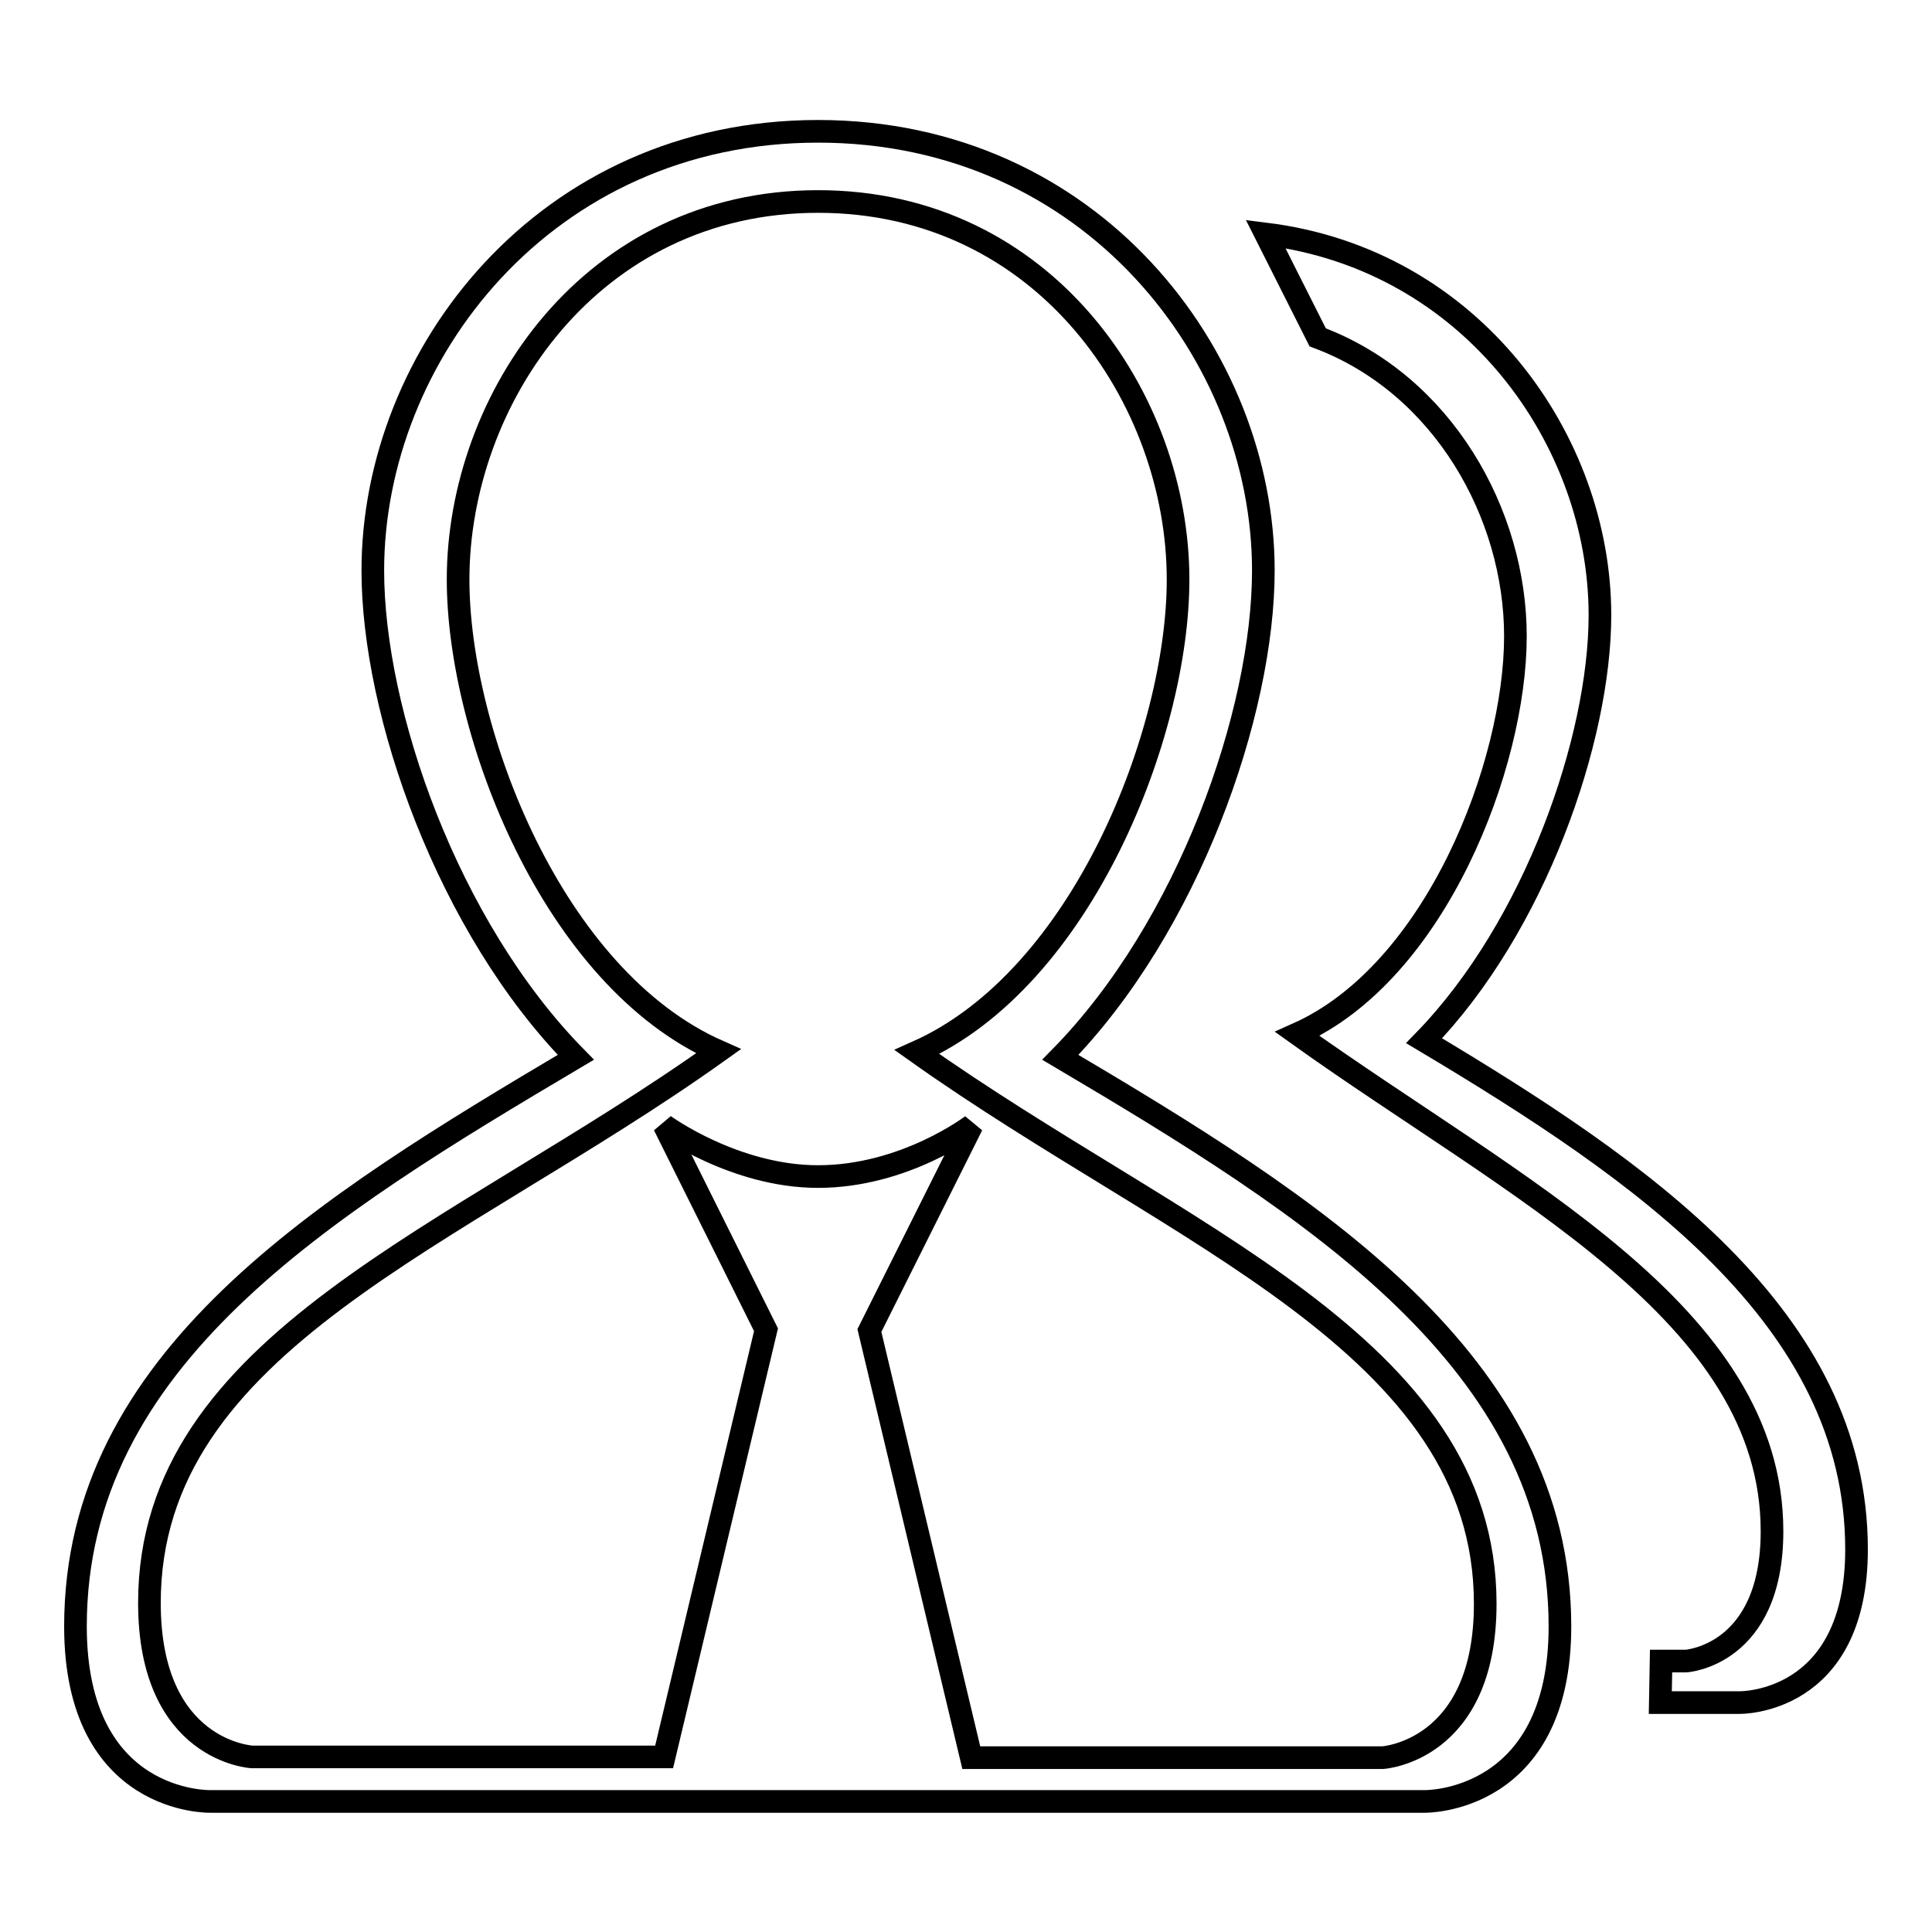 <?xml version="1.0" encoding="utf-8"?>
<!-- Svg Vector Icons : http://www.onlinewebfonts.com/icon -->
<!DOCTYPE svg PUBLIC "-//W3C//DTD SVG 1.1//EN" "http://www.w3.org/Graphics/SVG/1.1/DTD/svg11.dtd">
<svg version="1.1" xmlns="http://www.w3.org/2000/svg" xmlns:xlink="http://www.w3.org/1999/xlink" x="0px" y="0px" viewBox="0 0 256 256" enable-background="new 0 0 256 256" xml:space="preserve">
<g><g><path stroke-width="3" fill-opacity="0" stroke="#000000"  d="M246,205.3c0,20.6-15.5,20.3-15.5,20.3H220l0.1-5.5h3.3c0,0,11.4-0.7,11.4-17.2c0-28.9-34.1-45.3-62.9-65.9c18.4-8.2,28.9-35.7,28.9-52.7c0-16.2-9.6-33.4-26.2-39.6l-6.9-13.7c27.4,3.4,44.3,27.4,44.3,50.5c0,16.4-8.6,41.3-23.3,56.4C217.5,155.1,246,174.6,246,205.3z M206.7,215.5c0,23.5-17.9,23.2-17.9,23.2H27.9c0,0-17.9,0.5-17.9-23.2c0-35.4,32.7-55.5,66.3-75.4c-17-17.3-26.9-45.7-26.9-64.5c0-28.5,22.8-58.2,59-58.2s59,29.7,59,58.2c0,18.8-9.9,47.2-26.9,64.5C173.8,159.8,206.7,180.4,206.7,215.5z M156.1,76.8c0-23.9-17.6-50.1-47.7-50.1c-30.1,0-47.7,26.2-47.7,50.1c0,20.2,12.5,52.8,34.5,62.5c-34.9,24.9-75.4,38.5-75.4,73.1c0,19.7,13.6,20.4,13.6,20.4h54.6l13.5-56.6L88,149.1c0,0,9.3,6.8,20.4,6.8c11.5,0,20.4-6.8,20.4-6.8l-13.6,27.2l13.5,56.6h54.5c0,0,13.6-0.8,13.6-20.4c0-34.3-40.8-48.6-75.3-73.1C143.5,129.6,156.1,97,156.1,76.8z"/></g></g>
</svg>